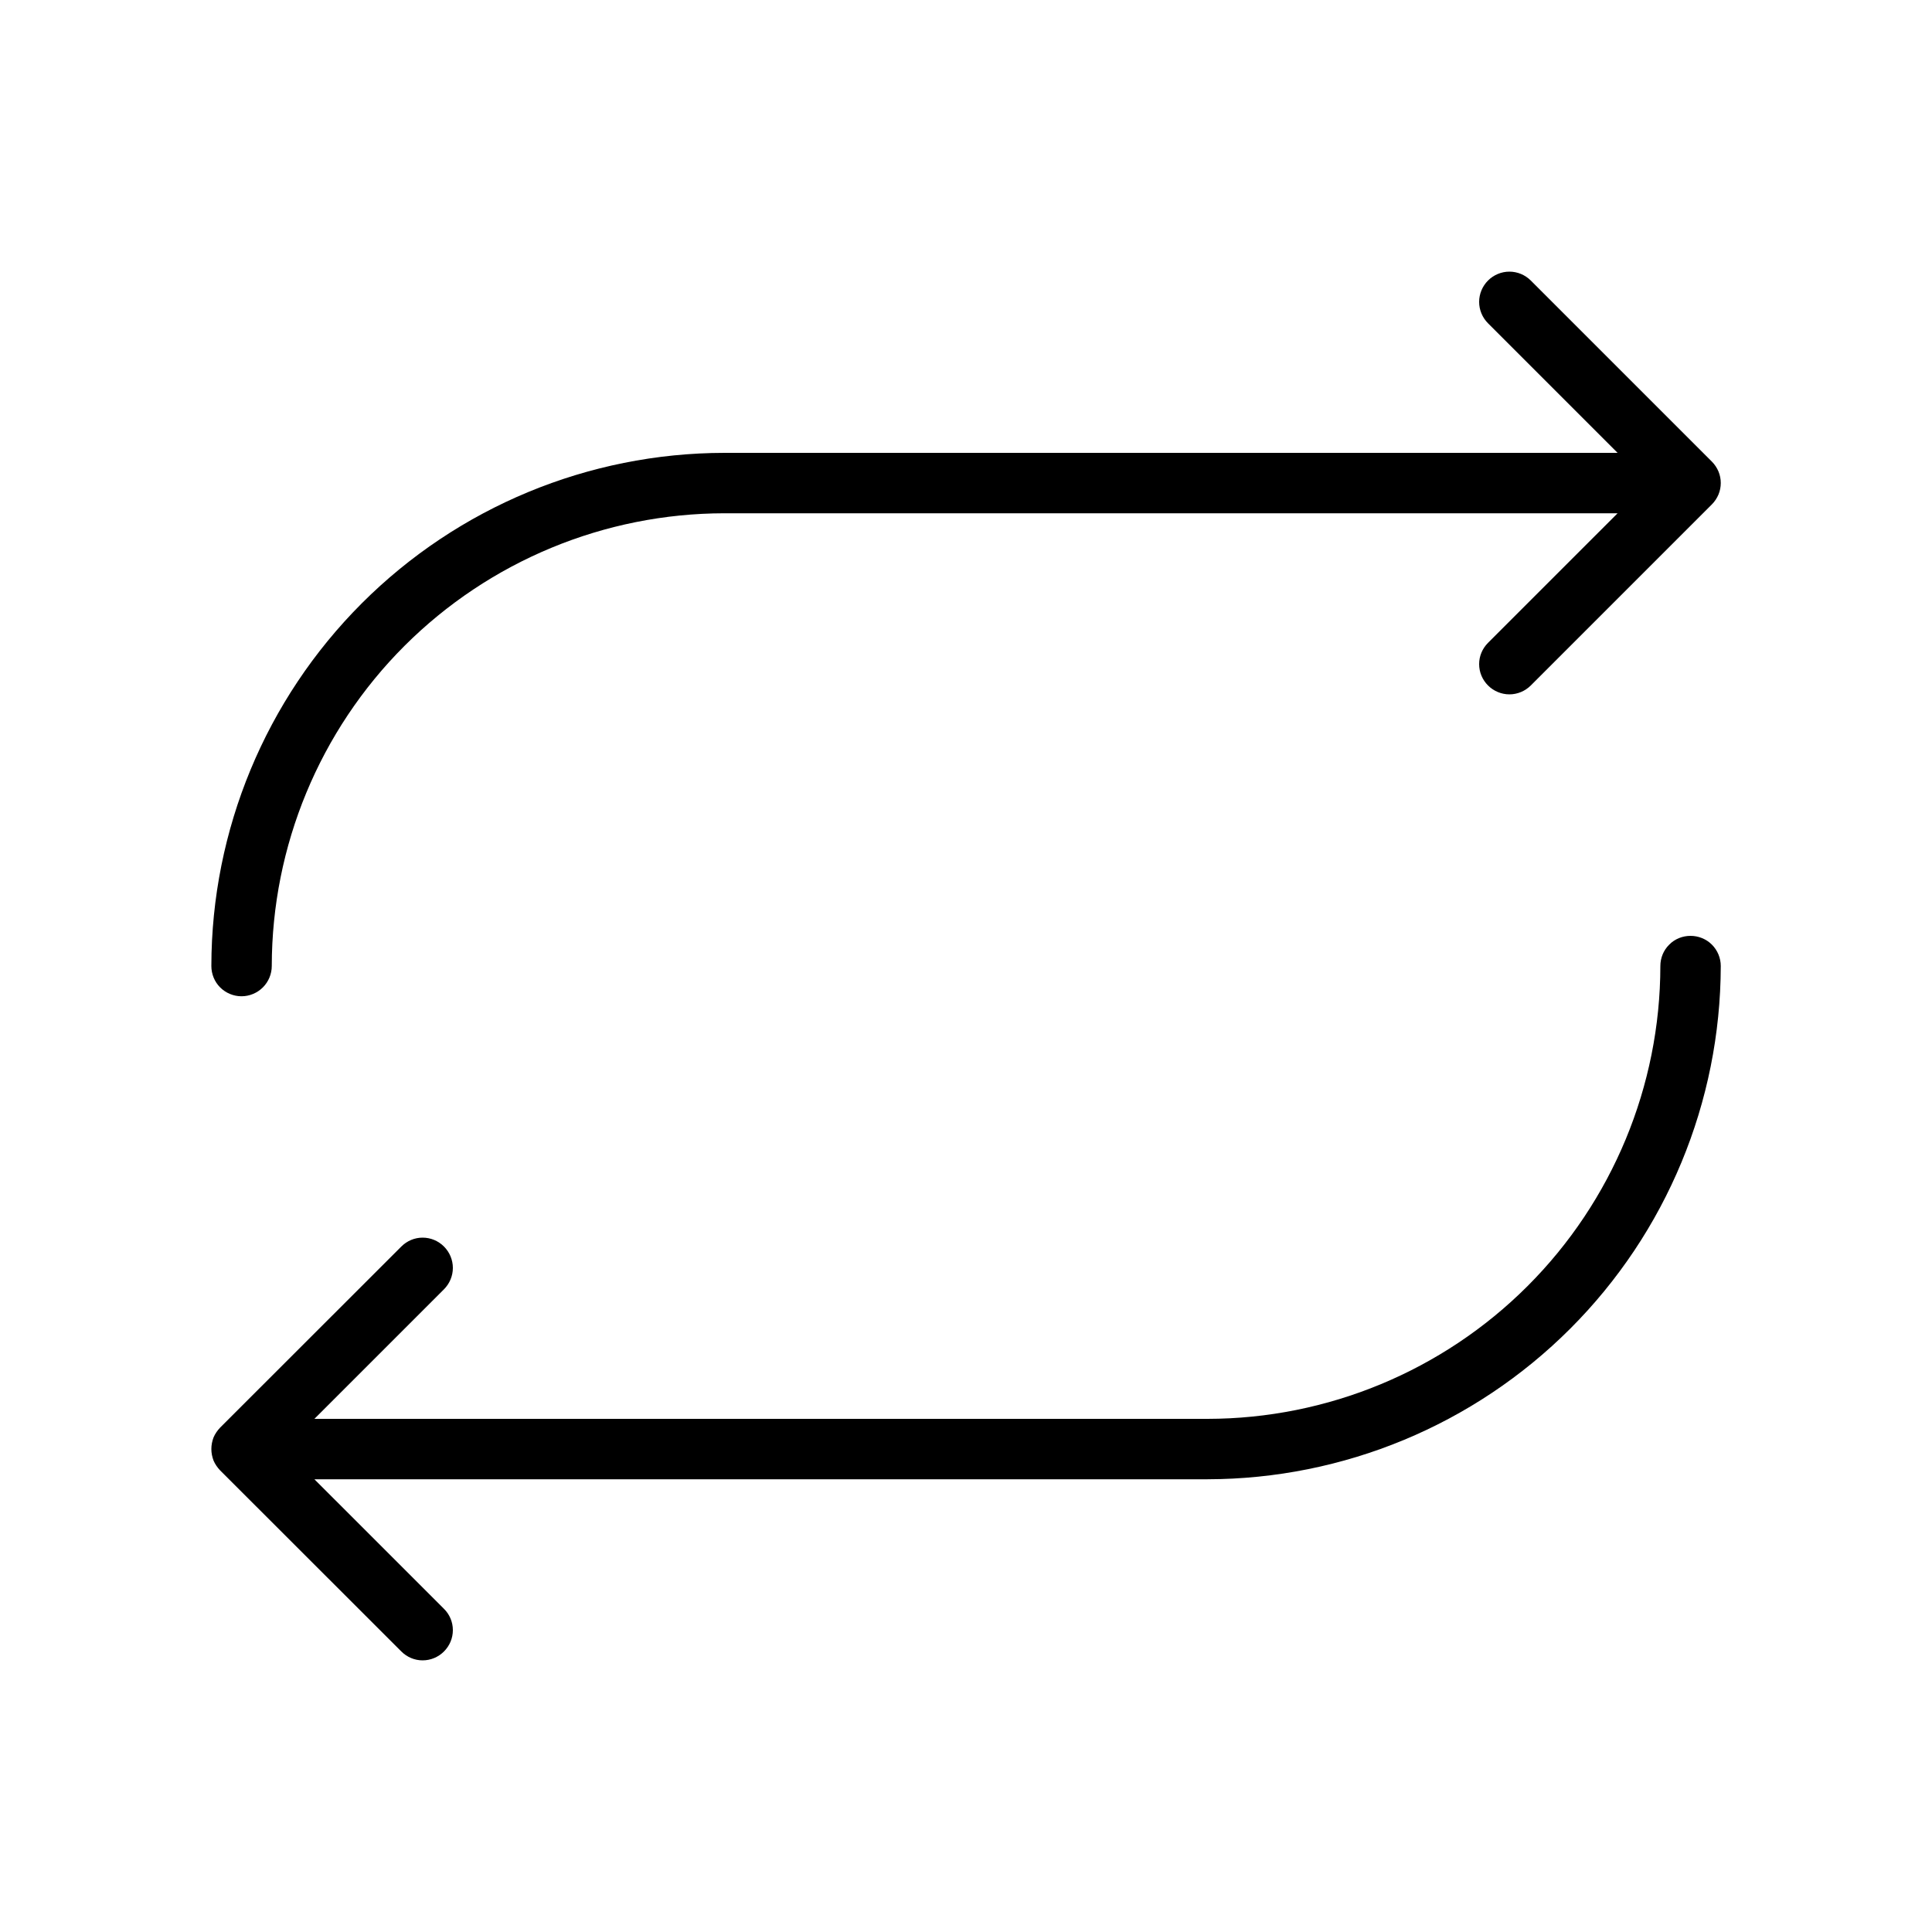 <?xml version="1.0" encoding="UTF-8"?> <svg xmlns="http://www.w3.org/2000/svg" width="15" height="15" viewBox="0 0 15 15" fill="none"> <path d="M1.641 7.5C1.642 6.444 2.062 5.431 2.809 4.684C3.556 3.937 4.569 3.517 5.625 3.516H12.559L11.553 2.51C11.509 2.466 11.484 2.406 11.484 2.344C11.484 2.282 11.509 2.222 11.553 2.178C11.597 2.134 11.657 2.109 11.719 2.109C11.781 2.109 11.841 2.134 11.885 2.178L13.291 3.584C13.313 3.606 13.33 3.632 13.342 3.66C13.354 3.689 13.36 3.719 13.36 3.75C13.36 3.781 13.354 3.811 13.342 3.84C13.33 3.868 13.313 3.894 13.291 3.916L11.885 5.322C11.841 5.366 11.781 5.391 11.719 5.391C11.657 5.391 11.597 5.366 11.553 5.322C11.509 5.278 11.484 5.219 11.484 5.156C11.484 5.094 11.509 5.035 11.553 4.991L12.559 3.985H5.625C4.693 3.986 3.8 4.356 3.14 5.015C2.481 5.674 2.111 6.568 2.11 7.5C2.11 7.562 2.085 7.622 2.041 7.666C1.997 7.71 1.937 7.735 1.875 7.735C1.813 7.735 1.753 7.71 1.709 7.666C1.665 7.622 1.641 7.562 1.641 7.5ZM13.125 7.266C13.063 7.266 13.003 7.29 12.96 7.334C12.915 7.378 12.891 7.438 12.891 7.5C12.89 8.432 12.519 9.326 11.86 9.985C11.201 10.644 10.307 11.015 9.375 11.016H2.441L3.447 10.01C3.491 9.966 3.516 9.906 3.516 9.844C3.516 9.782 3.491 9.722 3.447 9.678C3.403 9.634 3.344 9.609 3.281 9.609C3.219 9.609 3.16 9.634 3.116 9.678L1.709 11.084C1.688 11.106 1.67 11.132 1.658 11.16C1.647 11.189 1.641 11.219 1.641 11.25C1.641 11.281 1.647 11.311 1.658 11.34C1.67 11.368 1.688 11.394 1.709 11.416L3.116 12.822C3.16 12.866 3.219 12.891 3.281 12.891C3.344 12.891 3.403 12.866 3.447 12.822C3.491 12.778 3.516 12.719 3.516 12.656C3.516 12.594 3.491 12.534 3.447 12.491L2.441 11.485H9.375C10.432 11.483 11.444 11.063 12.191 10.316C12.938 9.569 13.358 8.557 13.36 7.5C13.36 7.438 13.335 7.378 13.291 7.334C13.247 7.29 13.187 7.266 13.125 7.266Z" fill="black"></path> </svg> 
